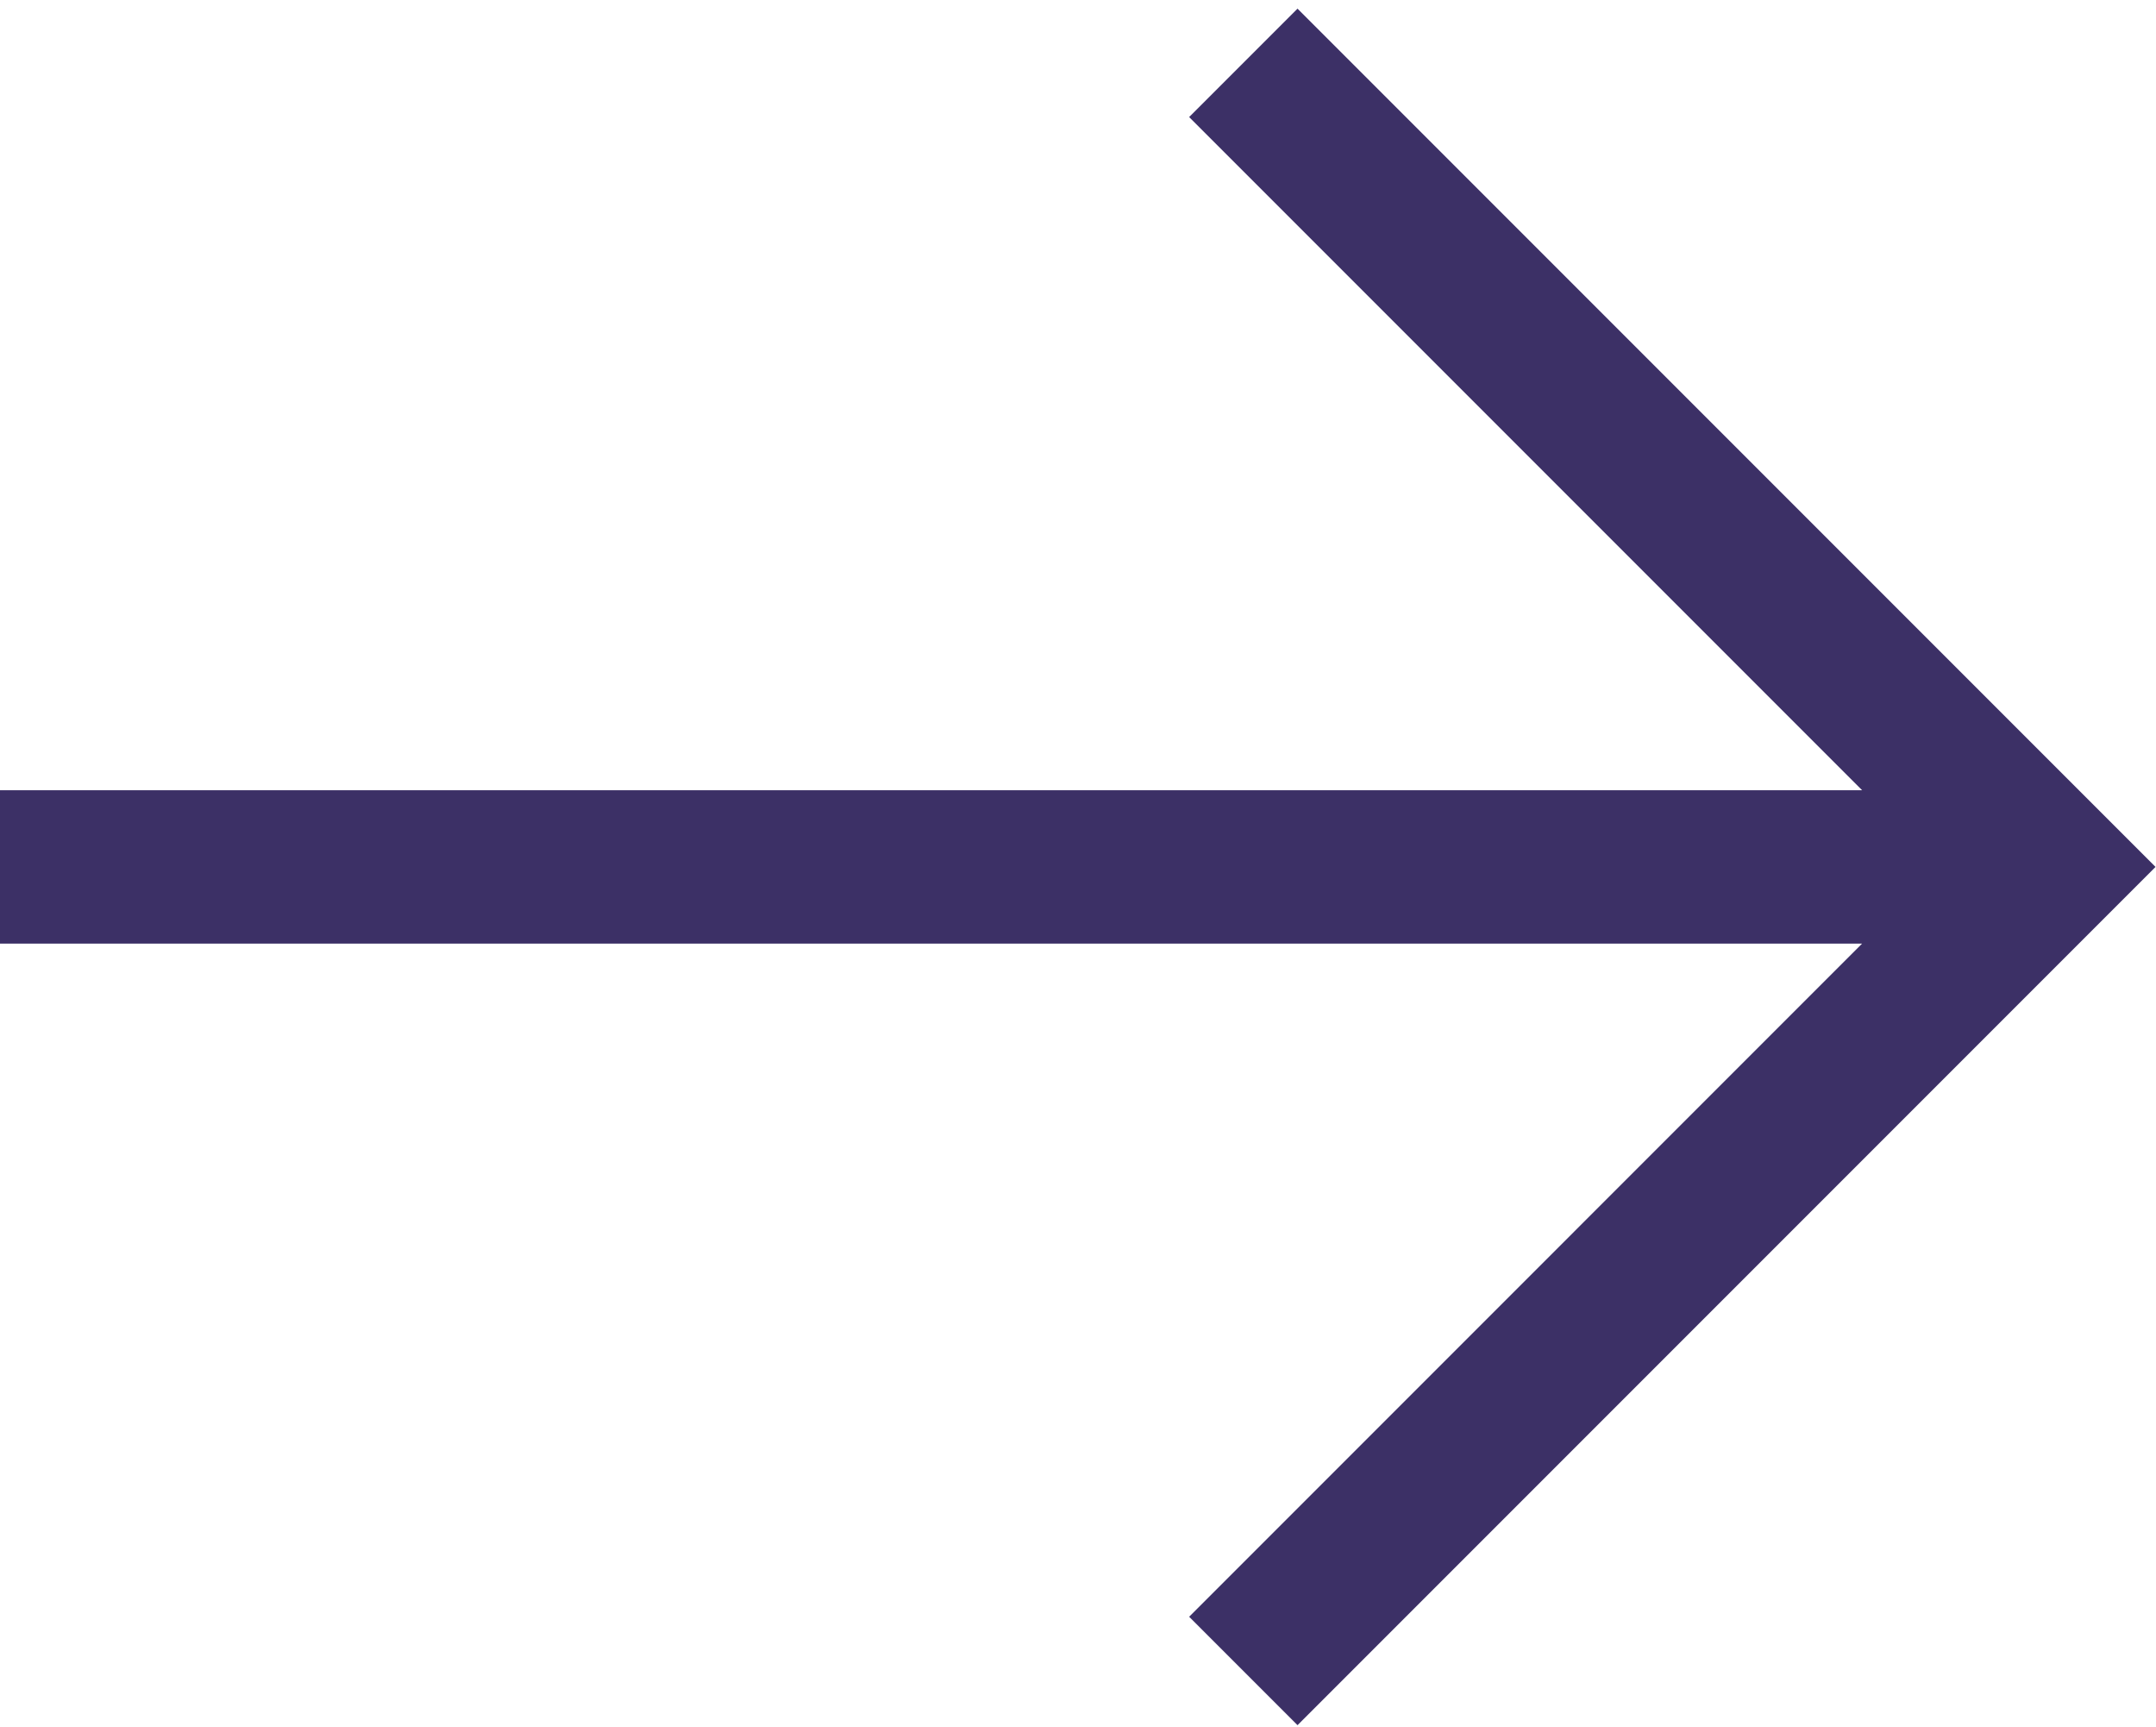 <svg xmlns="http://www.w3.org/2000/svg" width="211" height="169" fill="none"><path fill="#3C3066" d="m182.24 92.318-65.863 65.865 10.606 10.606 83.971-83.97L126.983.847l-10.606 10.606 65.863 65.863H0V92.32h182.24Z"/></svg>